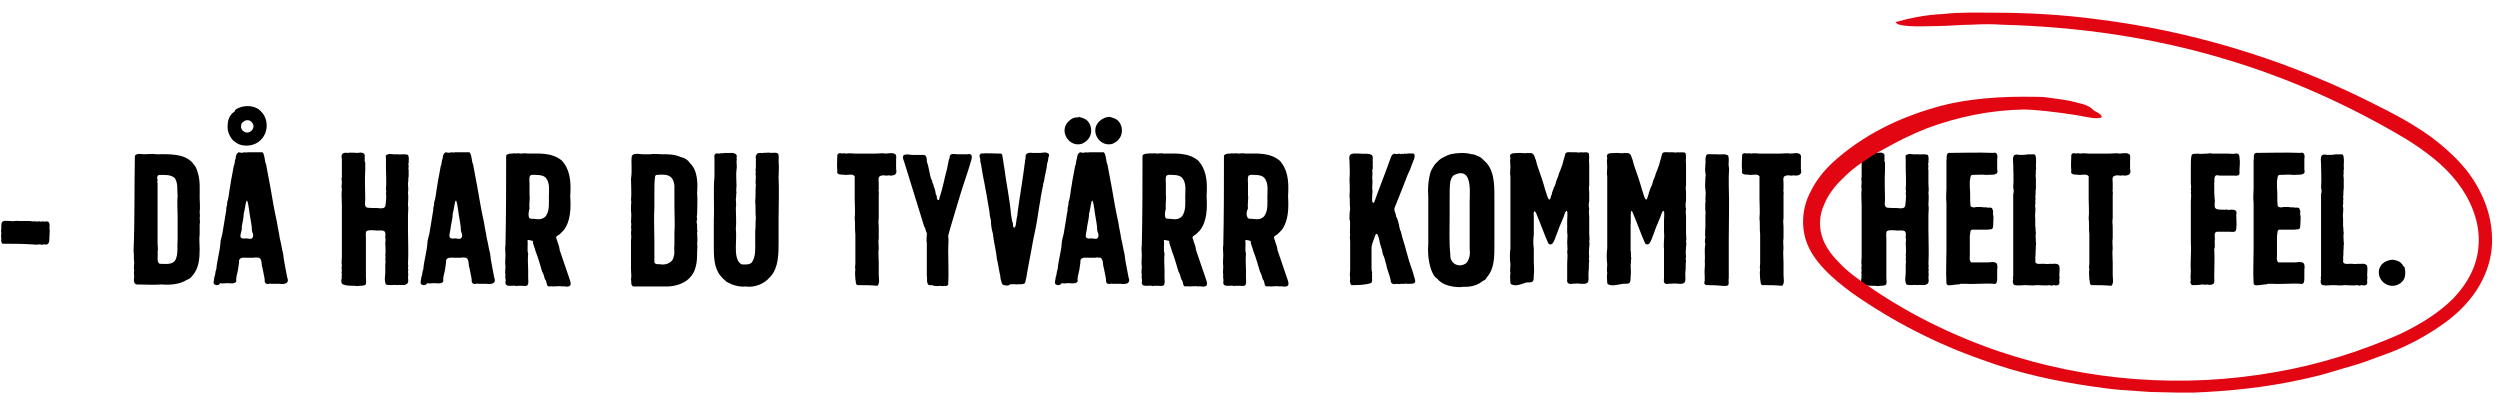 <?xml version="1.0" encoding="utf-8"?>
<!-- Generator: Adobe Illustrator 24.2.3, SVG Export Plug-In . SVG Version: 6.00 Build 0)  -->
<svg version="1.1" id="Layer_1" xmlns="http://www.w3.org/2000/svg" xmlns:xlink="http://www.w3.org/1999/xlink" x="0px" y="0px"
	 viewBox="0 0 374.4 61" style="enable-background:new 0 0 374.4 61;" xml:space="preserve">
<style type="text/css">
	.st0{fill:#E20613;}
</style>
<g>
	<path d="M0.4,36.5c-0.1,0-0.1-0.1-0.1-0.1c-0.2-0.2-0.1-0.6-0.1-0.8c-0.1-0.2,0-0.4,0-0.7c-0.1-0.3,0-0.4,0-0.7
		c-0.1-1.4,0.4-1.1,1.4-1.1c0.4,0.1,0.8-0.1,1.2,0c0.6,0,1.1,0,1.7,0c0.4,0.1,0.8,0,1.2,0.1c0.1-0.1,0.2-0.1,0.3,0
		c0.2,0,0.5-0.1,0.7,0c0.7-0.2,0.8,0.3,0.7,0.9c0.1,0.4,0,0.9,0,1.4c0,0.6,0,1.3-0.8,1.1c-0.3,0.1-0.5,0-0.8,0c-0.4,0.1-0.6,0-1,0
		C3.2,36.5,1.8,36.5,0.4,36.5z"/>
</g>
<g>
	<path d="M20.2,23.3c0.4-0.4,1-0.2,1.4-0.2c0.6,0,1.2-0.1,1.8,0c1.8,0,4.4-0.2,5.6,1.5c0.3,0.3,0.5,0.8,0.6,1.2
		c0.4,1.2,0.3,2.5,0.3,3.7c0,0.8,0.1,1.6,0,2.3c0,0.3,0.1,0.6,0,0.8c0,0.3,0.1,0.7,0,1c0,0.6,0,1,0,1.5c-0.1,0.7,0,1.5,0,2.2
		c0,1.4-0.1,2.9-1.1,4c-0.2,0.3-0.5,0.5-0.8,0.6c-1.1,0.7-2.5,0.8-3.8,0.7c-1.2,0.1-2.5,0-3.7,0c-0.5,0-0.5-0.8-0.4-1.1
		c0-0.3-0.1-0.7,0-1c-0.1-0.4,0-0.8,0-1.2c-0.1-0.6,0-1.1-0.1-1.7C20.2,32.9,20.1,28.2,20.2,23.3z M23.8,26.2
		c-0.3,0.1-0.3,0.5-0.2,0.7c0,0.2-0.1,0.3,0,0.5c0,0.6,0,1.2,0,1.9c0,1.8,0,3.5,0,5.2c0,0.7,0,1.3,0,2c0,0.4,0.1,0.8,0,1.2
		c0.1,0.6-0.2,1.5,0.3,1.8c0.8,0,2.2,0.3,2.5-0.9c0.3-0.9,0.1-1.8,0.2-2.6c0-1.2,0-2.5,0-3.7c0-1.1-0.1-2,0-3
		c-0.1-0.8,0.1-1.8-0.4-2.6C25.6,26.1,24.6,26.2,23.8,26.2z"/>
	<path d="M32.4,42.7c-0.7-0.1-0.3-0.7-0.3-1.2c0.2-0.4,0.1-0.8,0.3-1.2c0.1-1.3,0.5-2.5,0.6-3.8c0-0.5,0.2-1,0.3-1.5
		c0.1-0.6,0.2-1.2,0.3-1.8c0.1-0.6,0.2-1.3,0.3-1.8c-0.1-0.3,0.2-0.7,0.1-1c0.3-0.9,0.3-1.7,0.5-2.7c0.1-0.8,0.4-2.1,0.5-2.8
		c0.2-0.4,0.1-0.8,0.3-1.2c0-0.3,0.1-0.8,0.5-0.9c0.2,0.1,0.6,0.1,0.8,0c0.2,0,0.3,0.1,0.5,0c0.8,0,1.4,0,2.2,0
		c0.3,0.3,0.3,0.9,0.4,1.3c0,0.3,0.2,0.5,0.2,0.8c0.2,1.1,0.4,2.1,0.6,3.2c0.3,1.8,0.6,3.5,1,5.3c0.1,0.8,0.3,1.5,0.4,2.3
		c0.2,0.7,0.3,1.6,0.5,2.3c0.1,1.1,0.4,2.3,0.6,3.5c0.4,1-0.4,1.1-1.2,1c-0.4,0-0.8,0-1.2,0c-0.2-0.1-0.4,0.1-0.7,0
		c-0.4-0.2-0.2-0.6-0.3-0.9c-0.1-0.5-0.2-1-0.3-1.5c-0.2-0.5,0-1.2-0.5-1.5c-0.3,0-0.5-0.1-0.8,0c-0.3,0-0.6,0-0.9,0
		c-0.5,0-1.4-0.2-1.3,0.7c-0.1,0.5-0.1,0.9-0.2,1.3c-0.1,0.5-0.3,1-0.2,1.5c-0.2,0.5-1,0.3-1.4,0.3c-0.3,0-0.7,0.1-1,0
		C32.8,42.7,32.6,42.7,32.4,42.7L32.4,42.7z M34.1,18.7c0-0.7,0.3-1.5,0.9-1.9c0.1-0.1,0.2-0.1,0.2-0.3c0.1,0,0.1-0.1,0.1-0.1
		c1-0.7,2.7-0.7,3.6,0.1c0,0.1,0.1,0.1,0.1,0.1c0.1,0,0.1,0.1,0.1,0.1c0,0.1,0.1,0.1,0.1,0.1c1,1.1,1,3-0.1,4.1
		c-0.9,1-2.6,1.2-3.7,0.5c-0.2-0.2-0.5-0.3-0.6-0.5C34.3,20.3,34,19.5,34.1,18.7z M36,35.4c0,0.1,0.1,0.1,0.1,0.2
		c0.2,0.2,0.6,0.1,0.8,0.1c0.2,0,0.8,0.2,0.9-0.1c0.2-0.2,0.1-0.6,0-0.8c-0.1-0.3-0.1-0.5-0.1-0.8c-0.1-0.9-0.3-1.7-0.4-2.6
		c-0.4-2.9-0.5-0.4-0.8,0.6c0,0.7-0.2,1.3-0.3,2C36.3,34.4,36,34.9,36,35.4z M36.1,19.1c0.1,0.2,0.1,0.4,0.3,0.5
		c0.9,0.8,2.1-0.5,1.3-1.3c-0.3-0.4-1-0.4-1.3,0C36.1,18.4,36.1,18.8,36.1,19.1z"/>
	<path d="M51.4,42.6c-0.4-0.1-0.3-0.8-0.2-1c-0.1-0.2,0-0.3,0-0.5c-0.1-0.2,0-0.4,0-0.7c-0.1-0.2,0-0.4,0-0.7c-0.1-0.4,0-0.8,0-1.2
		c0-0.6,0-1.3,0-2c0-1.1,0-2.3,0-3.4c0-0.8,0-1.6,0-2.4c0-0.8-0.1-1.6,0-2.4c-0.1-0.3,0-0.7,0-1c0-0.3-0.1-0.6,0-0.8
		c0-0.9,0-1.7,0-2.7c-0.2-0.8,0.2-1,0.9-0.9c0.5-0.1,0.9,0,1.4,0c0.6-0.1,1.3-0.1,1.1,0.7c0.1,0.2-0.1,0.5,0.1,0.7
		c0,0.4,0,0.8,0,1.2c-0.1,1.4,0,2.9,0,4.4c0,0.4-0.2,1,0.3,1.2c0.8,0.1,1.3,0,2,0.1c0.8,0,0.7-0.3,0.8-1c0-0.4,0.1-0.8,0-1.2
		c0-0.2,0.1-0.4,0-0.6c0.1-1.1,0-2.3,0-3.3c0-0.4,0-0.9,0-1.3c0-0.2-0.1-0.5,0.1-0.6c0.5-0.3,1,0,1.5-0.1c0.6,0.1,1.1-0.1,1.7,0.1
		c0.2,0.4,0.1,0.8,0.1,1.2c-0.1,0.2,0,0.3,0,0.5c0,0.2-0.1,0.3,0,0.5c0,0.3,0,0.7,0,1c-0.1,0.3,0,0.7-0.1,1c0,0.7,0.1,0.8,0,1.5
		c0.1,0.6,0,1.2,0,1.8c0.1,0.5,0,1,0,1.5c0,0.6,0,1.7,0,2.2c0,1.8,0.1,3.4,0,5.2c0.1,0.2,0,0.3,0,0.5c0,0.2,0.1,0.3,0,0.5
		c0,0.3,0.1,0.6,0,0.8c0,0.4,0.2,1-0.3,1.2c-0.4,0.2-0.9,0-1.3,0.1c-0.5-0.1-1.2,0.1-1.7-0.1c-0.3-0.6-0.1-1.3-0.1-1.8
		c0-0.4,0-0.9,0-1.3c0.1-0.2,0-0.4,0-0.7c0-0.2,0.1-0.3,0-0.5c0.1-0.6,0-1.4,0-2c0.1-0.3,0-0.5,0-0.8c0-0.3,0.1-0.6-0.1-0.8
		c0-0.1-0.1-0.1-0.1-0.1c-0.4-0.2-0.9,0-1.3-0.1c-0.4,0-0.9-0.1-1.3,0.1c-0.2,0.3-0.1,0.7-0.1,1c0,0.5,0,1,0,1.5c0,1.5,0,2.9,0,4.4
		c0,1,0.3,1.3-0.9,1.3c-0.2,0-0.5,0.1-0.7,0C52.4,42.8,51.9,42.8,51.4,42.6z"/>
	<path d="M63.4,42.7c-0.7-0.1-0.3-0.7-0.3-1.2c0.2-0.4,0.1-0.8,0.3-1.2c0.1-1.3,0.5-2.5,0.6-3.8c0-0.5,0.2-1,0.3-1.5
		c0.1-0.6,0.2-1.2,0.3-1.8c0.1-0.6,0.2-1.3,0.3-1.8c-0.1-0.3,0.2-0.7,0.1-1c0.3-0.9,0.3-1.7,0.5-2.7c0.1-0.8,0.4-2.1,0.5-2.8
		c0.2-0.4,0.1-0.8,0.3-1.2c0-0.3,0.1-0.8,0.5-0.9c0.2,0.1,0.6,0.1,0.8,0c0.2,0,0.3,0.1,0.5,0c0.8,0,1.4,0,2.2,0
		c0.3,0.3,0.3,0.9,0.4,1.3c0,0.3,0.2,0.5,0.2,0.8c0.2,1.1,0.4,2.1,0.6,3.2c0.3,1.8,0.6,3.5,1,5.3c0.1,0.8,0.3,1.5,0.4,2.3
		c0.2,0.7,0.3,1.6,0.5,2.3c0.1,1.1,0.4,2.3,0.6,3.5c0.4,1-0.4,1.1-1.2,1c-0.4,0-0.8,0-1.2,0c-0.2-0.1-0.4,0.1-0.7,0
		c-0.4-0.2-0.2-0.6-0.3-0.9c-0.1-0.5-0.2-1-0.3-1.5c-0.2-0.5,0-1.2-0.5-1.5c-0.3,0-0.5-0.1-0.8,0c-0.3,0-0.6,0-0.9,0
		c-0.5,0-1.4-0.2-1.3,0.7c-0.1,0.5-0.1,0.9-0.2,1.3c-0.1,0.5-0.3,1-0.2,1.5c-0.2,0.5-1,0.3-1.4,0.3c-0.3,0-0.7,0.1-1,0
		C63.8,42.7,63.6,42.7,63.4,42.7L63.4,42.7z M67.3,35.4c0,0.1,0.1,0.1,0.1,0.2c0.2,0.2,0.6,0.1,0.8,0.1c0.2,0,0.8,0.2,0.9-0.1
		c0.2-0.2,0.1-0.6,0-0.8c-0.1-0.3-0.1-0.5-0.1-0.8c-0.1-0.9-0.3-1.7-0.4-2.6c-0.4-2.9-0.5-0.4-0.8,0.6c0,0.7-0.2,1.3-0.3,2
		C67.5,34.4,67.3,34.9,67.3,35.4z"/>
	<path d="M75.8,23.3C76,23,76.4,23,76.7,23c0.2,0,0.3-0.1,0.5,0c0.3-0.1,0.5,0,0.8,0c0.3,0,0.7-0.1,1,0c1.7,0,3.7-0.2,5.2,1.1
		c0.1,0.1,0.2,0.3,0.3,0.4c1,1.4,1,3.2,0.9,4.9c0.1,1.7,0.1,3.7-1,5.1c-0.2,0.2-0.4,0.4-0.6,0.6c-0.3,0.2-0.7,0.3-0.4,0.8
		c0.1,0.5,0.4,1,0.4,1.5c0.5,1.4,0.9,2.7,1.4,4.1c0.1,0.4,0.6,1.3-0.1,1.4c-0.3,0.1-0.6-0.1-0.9,0c-0.4-0.1-0.9,0-1.4,0
		c-0.3-0.1-0.6,0.1-0.8-0.1c-0.2-0.3-0.1-0.7-0.4-1c-0.1-0.4-0.2-0.8-0.4-1.1c-0.3-1-0.6-2.1-1-3.1c-0.1-0.5-0.4-1-0.4-1.5
		c-0.1-0.1-0.2,0-0.3-0.1c-0.2,0-0.5-0.2-0.5,0.1c0.1,0.6-0.1,1.3,0.1,1.9c-0.1,0.8,0,1.6,0,2.4c0,0.5,0,0.8,0,1.2
		c0,0.4,0.1,0.8-0.1,1.1c-0.2,0.2-0.5,0.1-0.8,0.1c-0.2,0-0.5,0-0.7,0c-0.1,0-0.2,0.1-0.3,0c-0.5-0.1-1.6,0.3-1.5-0.6
		c0.1-0.3-0.1-0.7,0-1c-0.1-0.4,0-0.9,0-1.3c-0.1-0.5,0-1.1,0-1.7c0-0.5-0.1-1,0-1.5C75.8,32,75.8,27.6,75.8,23.3z M79.2,32.5
		c0.1,0.4,0.6,0.2,1,0.3c0.6,0.1,1.2,0,1.6-0.5c0-0.1,0-0.1,0.1-0.2c0.4-0.8,0.3-1.8,0.3-2.6c0-0.9,0.2-2-0.4-2.8
		c-0.3-0.4-0.9-0.5-1.4-0.5c-0.4,0-0.7-0.1-1,0.1c-0.2,0.3-0.1,0.8-0.1,1.2c0,0.3,0,1.4,0,1.7c0.1,0.6-0.1,1.4,0,2
		C79.2,31.6,79.1,32.1,79.2,32.5z"/>
	<path d="M94.6,23.5c0.1-0.7,1.2-0.4,1.6-0.4c0.4,0,0.8,0,1.2,0c0.5-0.1,1.2,0,1.7,0c1,0,1.9,0,2.8,0.4c0.5,0.1,1.1,0.4,1.4,0.9
		c1.2,1.1,1.2,3,1.1,4.5c0.1,1.1,0,2.2,0,3.3c-0.1,0.2,0,0.5,0,0.7c-0.1,0.2-0.1,0.4,0,0.7c0,0.2,0,0.5,0,0.7c0,0.2,0.1,0.3,0,0.5
		c0,0.6,0.1,1.2,0,1.7c0.1,0.4,0,0.7,0,1.2c0,0.7,0,1.5-0.2,2.2c-0.5,2.2-2.6,3.1-4.8,3c-1.5,0-3,0-4.6,0c-0.4-0.3-0.2-0.7-0.3-1.1
		c0.1-0.4,0-0.9,0-1.4c0-1.5,0-3,0-4.5c0.1-0.3,0-0.7,0-1c0-0.3,0.1-0.6,0-0.8c0-0.3,0.1-0.6,0-0.8c0-0.6,0.1-1.1,0-1.7
		c0-0.3,0-0.6,0-0.8c0-0.3,0.1-0.6,0-0.8c0.1-1,0-2.2,0-3.2C94.7,25.5,94.5,24.4,94.6,23.5L94.6,23.5z M98.3,26.2
		c-0.1,0-0.1,0-0.1,0.1c-0.1,0-0.1,0.1-0.1,0.2C98,27.2,98,27.9,98,28.6c0,0.8,0,1.5,0,2.4c-0.1,1.8,0,3.4,0,5.1c0,1.1,0,2.1,0,3.2
		c0.2,0.4,0.7,0.2,1,0.3c0.8,0.1,1.8-0.3,1.9-1.2c0.2-0.5,0-1.1,0.1-1.7c0-0.5,0-1.7,0-1.8c0.1-1.3,0-2.6,0-3.9c0-1,0-2.1,0-3.2
		C100.8,26,99.6,26.1,98.3,26.2z"/>
	<path d="M111.6,42.9c-0.6,0.1-1.4-0.1-2-0.3c-0.3-0.2-0.8-0.3-1-0.6c-0.3-0.2-0.5-0.5-0.7-0.7c-1-1.2-1-3-1-4.4c0-1.3,0-2.5,0-3.9
		c0.1-2.1-0.1-4.4,0.1-6.6c0-0.7,0-1.3,0-2c0-0.2,0-0.4,0-0.7c0-0.2-0.1-0.5,0.1-0.6c0.1-0.2,0.4-0.1,0.6-0.1c0.3-0.1,0.6,0,0.9-0.1
		c0.6,0.1,1.3-0.2,1.7,0.3c0.1,0.2,0,0.3,0,0.5c0.1,0.2,0,0.3,0,0.5c0,0.4,0.1,0.8,0,1.2c-0.1,0.8,0,1.6,0,2.4c0,0.4-0.1,0.7,0,1
		c-0.1,0.3,0,0.7-0.1,1c0,0.5,0.1,0.9,0,1.3c0,1.1,0.1,2.1,0,3.2c0.1,0.8,0,1.8,0,2.7c0,0.8,0,2.2,0.9,2.6c0.5,0,1.1,0.1,1.5-0.3
		c0.6-0.9,0.5-2,0.5-3c0-0.7,0-1.2,0-1.7c0.1-0.6,0-1.2,0.1-1.9c-0.1-0.8,0-1.7-0.1-2.5c0.1-0.9,0-1.7,0.1-2.5c-0.1-0.3,0-0.8,0-1.2
		c0-0.2-0.1-0.5,0-0.7c-0.1-0.3,0-0.5,0-0.8c0-0.4,0-0.8,0-1.2c0-0.2-0.1-0.5,0.1-0.6c0-0.3,0.5-0.3,0.7-0.3c0.2,0.1,0.5-0.1,0.7,0
		c0.3-0.1,0.6,0,0.8,0c0.4,0,0.7-0.1,1,0.1c0.2,0.2,0.1,0.9,0.1,1.2c0.1,0.8,0,1.6,0,2.4c0.1,2,0,4,0,6.2c0,1.2,0,2.3,0,3.5
		c0,1.7,0,3.8-1.2,5.1c0,0.1-0.1,0.1-0.1,0.1C114.4,42.6,112.9,43.1,111.6,42.9z"/>
	<path d="M128.4,42.7c-0.3-0.1-0.2-0.6-0.3-0.9c0-0.4-0.1-1,0-1.4c-0.1-0.4,0-0.6,0-1c0-0.7,0-1.4,0-2.1c0-0.7,0-1.5,0-2.2
		c-0.1-0.8,0-1.7-0.1-2.4c0.1-1,0-1.9,0-2.9c0-1.1,0-2.4,0-3.4c-0.3-0.4-0.9-0.2-1.4-0.2c-0.4-0.1-1.4,0.1-1.2-0.6
		c-0.1-0.9,0-1.6,0-2.4c0.1-0.3,0.5-0.3,0.7-0.2c0.2-0.1,0.5,0,0.7,0c0.4-0.1,0.8,0,1.2,0c0.4,0,0.8,0,1.2,0c0.7,0,1.3,0,2,0
		c0.4,0,1-0.1,1.4,0c0.5,0,1-0.2,1.5,0.1c0.2,0.3,0.1,0.5,0.1,0.8c0,0.5,0,0.9,0,1.4c0.2,0.8-0.2,1-0.9,1c-0.2-0.1-0.3,0-0.5,0
		c-0.3,0-0.6-0.1-0.8,0c-0.6,0.1-0.4,0.7-0.4,1.1c0,0.4,0,0.7,0,1c-0.1,0.2,0.1,0.4,0,0.7c0,1.2,0,2.3,0,3.6c-0.1,0.4,0,0.9,0,1.3
		c0,0.5,0,1.2,0,1.7c-0.1,0.5,0,1,0,1.5c-0.1,0.6,0,1.4,0,2.1c0,0.6,0,1.2,0,1.9c0,0.5,0.2,1.2-0.2,1.6
		C130.3,42.7,129.4,42.7,128.4,42.7z"/>
	<path d="M139.1,42.7c-0.4-0.3-0.2-1-0.3-1.4c0-0.6,0-1.1,0-1.7c0-1.1,0-2.2,0-3.2c-0.1-0.4,0-0.9,0-1.3c0.1-0.2-0.1-0.3-0.1-0.4
		c-0.1-0.3-0.1-0.5-0.3-0.8c-1-3.3-2-6.4-3-9.7c-0.6-1.3,0.4-1.1,1.2-1c0.6,0,1.1,0,1.7,0c0.5,0,0.5,0.6,0.5,1
		c0.2,0.5,0.3,1.1,0.4,1.6c0.1,0.3,0.1,0.8,0.4,1.3c0,0.2,0.1,0.4,0.2,0.6c0,0.2,0.1,0.4,0.2,0.6c0,0.2,0.1,0.3,0.1,0.5
		c0,0.2,0.1,0.4,0.2,0.6c-0.1,0.5,0.4,0.9,0.4,0.2c0.5-1.4,0.7-2.8,1.1-4.2c0.1-0.5,0.2-0.9,0.3-1.5c0.2-0.2,0-0.7,0.4-0.8
		c0.3-0.1,0.6,0,0.8,0c0.5,0,1.1,0,1.5,0c1.1-0.2,0.7,0.7,0.5,1.4c-0.2,0.7-0.4,1.3-0.6,1.9c-0.9,2.6-1.6,5.2-2.4,7.8
		c-0.1,0.3-0.2,0.8-0.3,1.1c0.1,0.7,0,1.4,0,2.2c0,1.6,0.1,3.6,0,5.1c-0.1,0.2-0.3,0.3-0.6,0.2c-0.2,0.1-0.5,0-0.7,0
		c-0.2,0.1-0.6,0-0.9,0C139.8,42.7,139.5,42.7,139.1,42.7z"/>
	<path d="M150.3,42.7c-0.2-0.1-0.3-0.3-0.3-0.4c-0.1-0.3-0.2-0.7-0.2-1c-0.2-0.8-0.3-1.7-0.5-2.5c-0.1-1.2-0.5-2.6-0.6-3.8
		c-0.2-0.7-0.3-1.3-0.3-2c-0.1-0.4-0.2-0.8-0.2-1.2c-0.3-1.7-0.6-3.6-1-5.5c-0.1-0.6-0.2-1.2-0.3-1.8c-0.1-0.2-0.1-0.5-0.1-0.7
		c-0.1-0.3-0.2-0.6,0.1-0.8c0.9-0.1,1.8,0,2.8,0c0.5-0.1,0.4,0.5,0.5,0.8c0.1,0.5,0.1,0.9,0.2,1.3c0.3,2.4,0.8,4.6,1,6.9
		c0.1,0.5,0.1,1,0.3,1.5c0,0.2,0,0.6,0.2,0.6c0.3-0.2,0.2-0.6,0.3-0.9c0-0.4,0.2-0.9,0.2-1.4c0.3-2.3,0.7-4.5,1-6.8
		c0-0.3,0.1-0.5,0.1-0.8c0-0.2,0.1-0.4,0.1-0.6c-0.1-0.6,0.4-0.8,1-0.7c0.4,0,0.8,0,1.2,0c0.4,0,0.8-0.2,1.2,0.1
		c0.2,0.1,0.1,0.5,0,0.6c0,0.3-0.1,0.7-0.2,1c0,0.5-0.2,1.1-0.3,1.7c-0.1,0.4-0.1,0.9-0.3,1.3c0.1,0.2-0.1,0.4-0.1,0.7
		c-0.1,0.3-0.1,0.7-0.2,1c-0.1,0.9-0.3,1.7-0.4,2.5c-0.2,1.5-0.5,2.9-0.8,4.3c-0.3,1.8-0.7,3.6-1,5.5c-0.1,0.3-0.1,0.6-0.2,0.8
		c-0.4,0.3-0.9,0.1-1.3,0.2c-0.4-0.1-0.7,0-1,0C151,42.9,150.6,42.7,150.3,42.7z"/>
	<path d="M158.4,42.7c-0.7-0.1-0.3-0.7-0.3-1.2c0.2-0.4,0.1-0.8,0.3-1.2c0.1-1.3,0.5-2.5,0.6-3.8c0-0.5,0.2-1,0.3-1.5
		c0.1-0.6,0.2-1.2,0.3-1.8c0.1-0.6,0.2-1.3,0.3-1.8c-0.1-0.3,0.2-0.7,0.1-1c0.3-0.9,0.3-1.7,0.5-2.7c0.1-0.8,0.4-2.1,0.5-2.8
		c0.2-0.4,0.1-0.8,0.3-1.2c0-0.3,0.1-0.8,0.5-0.9c0.2,0.1,0.6,0.1,0.8,0c0.2,0,0.3,0.1,0.5,0c0.8,0,1.4,0,2.2,0
		c0.3,0.3,0.3,0.9,0.4,1.3c0,0.3,0.2,0.5,0.2,0.8c0.2,1.1,0.4,2.1,0.6,3.2c0.3,1.8,0.6,3.5,1,5.3c0.1,0.8,0.3,1.5,0.4,2.3
		c0.2,0.7,0.3,1.6,0.5,2.3c0.1,1.1,0.4,2.3,0.6,3.5c0.4,1-0.4,1.1-1.2,1c-0.4,0-0.8,0-1.2,0c-0.2-0.1-0.4,0.1-0.7,0
		c-0.4-0.2-0.2-0.6-0.3-0.9c-0.1-0.5-0.2-1-0.3-1.5c-0.2-0.5,0-1.2-0.5-1.5c-0.3,0-0.5-0.1-0.8,0c-0.3,0-0.6,0-0.9,0
		c-0.5,0-1.4-0.2-1.3,0.7c-0.1,0.5-0.1,0.9-0.2,1.3c-0.1,0.5-0.3,1-0.2,1.5c-0.2,0.5-1,0.3-1.4,0.3c-0.3,0-0.7,0.1-1,0
		C158.8,42.7,158.6,42.7,158.4,42.7L158.4,42.7z M161.6,17.5c0.2,0.1,0.4,0.1,0.6,0.2c1.3,0.4,1.6,2.3,0.7,3.2
		c-0.2,0.3-0.5,0.4-0.8,0.6c-1.9,0.7-3.6-1.8-2.1-3.3c0.4-0.4,0.9-0.7,1.5-0.6v-0.1H161.6z M162.6,35.4c0,0.1,0.1,0.1,0.1,0.2
		c0.2,0.2,0.6,0.1,0.8,0.1c0.2,0,0.8,0.2,0.9-0.1c0.2-0.2,0.1-0.6,0-0.8c-0.1-0.3-0.1-0.5-0.1-0.8c-0.1-0.9-0.3-1.7-0.4-2.6
		c-0.4-2.9-0.5-0.4-0.8,0.6c0,0.7-0.2,1.3-0.3,2C162.8,34.4,162.6,34.9,162.6,35.4z M166.2,17.5c0.2,0.1,0.4,0.1,0.6,0.2
		c1.3,0.4,1.6,2.3,0.7,3.2c-0.2,0.3-0.5,0.4-0.8,0.6c-1.9,0.7-3.6-1.8-2.1-3.3C165,17.8,165.6,17.5,166.2,17.5z"/>
	<path d="M171.1,23.3c0.2-0.3,0.6-0.3,0.9-0.3c0.2,0,0.3-0.1,0.5,0c0.3-0.1,0.5,0,0.8,0c0.3,0,0.7-0.1,1,0c1.7,0,3.7-0.2,5.2,1.1
		c0.1,0.1,0.2,0.3,0.3,0.4c1,1.4,1,3.2,0.9,4.9c0.1,1.7,0.1,3.7-1,5.1c-0.2,0.2-0.4,0.4-0.6,0.6c-0.3,0.2-0.7,0.3-0.4,0.8
		c0.1,0.5,0.4,1,0.4,1.5c0.5,1.4,0.9,2.7,1.4,4.1c0.1,0.4,0.6,1.3-0.1,1.4c-0.3,0.1-0.6-0.1-0.9,0c-0.4-0.1-0.9,0-1.4,0
		c-0.3-0.1-0.6,0.1-0.8-0.1c-0.2-0.3-0.1-0.7-0.4-1c-0.1-0.4-0.2-0.8-0.4-1.1c-0.3-1-0.6-2.1-1-3.1c-0.1-0.5-0.4-1-0.4-1.5
		c-0.1-0.1-0.2,0-0.3-0.1c-0.2,0-0.5-0.2-0.5,0.1c0.1,0.6-0.1,1.3,0.1,1.9c-0.1,0.8,0,1.6,0,2.4c0,0.5,0,0.8,0,1.2
		c0,0.4,0.1,0.8-0.1,1.1c-0.2,0.2-0.5,0.1-0.8,0.1c-0.2,0-0.5,0-0.7,0c-0.1,0-0.2,0.1-0.3,0c-0.5-0.1-1.6,0.3-1.5-0.6
		c0.1-0.3-0.1-0.7,0-1c-0.1-0.4,0-0.9,0-1.3c-0.1-0.5,0-1.1,0-1.7c0-0.5-0.1-1,0-1.5C171.1,32,171.1,27.6,171.1,23.3z M174.5,32.5
		c0.1,0.4,0.6,0.2,1,0.3c0.6,0.1,1.2,0,1.6-0.5c0-0.1,0-0.1,0.1-0.2c0.4-0.8,0.3-1.8,0.3-2.6c0-0.9,0.2-2-0.4-2.8
		c-0.3-0.4-0.9-0.5-1.4-0.5c-0.4,0-0.7-0.1-1,0.1c-0.2,0.3-0.1,0.8-0.1,1.2c0,0.3,0,1.4,0,1.7c0.1,0.6-0.1,1.4,0,2
		C174.5,31.6,174.4,32.1,174.5,32.5z"/>
	<path d="M183.3,23.3c0.2-0.3,0.6-0.3,0.9-0.3c0.2,0,0.3-0.1,0.5,0c0.3-0.1,0.5,0,0.8,0c0.3,0,0.7-0.1,1,0c1.7,0,3.7-0.2,5.2,1.1
		c0.1,0.1,0.2,0.3,0.3,0.4c1,1.4,1,3.2,0.9,4.9c0.1,1.7,0.1,3.7-1,5.1c-0.2,0.2-0.4,0.4-0.6,0.6c-0.3,0.2-0.7,0.3-0.4,0.8
		c0.1,0.5,0.4,1,0.4,1.5c0.5,1.4,0.9,2.7,1.4,4.1c0.1,0.4,0.6,1.3-0.1,1.4c-0.3,0.1-0.6-0.1-0.9,0c-0.4-0.1-0.9,0-1.4,0
		c-0.3-0.1-0.6,0.1-0.8-0.1c-0.2-0.3-0.1-0.7-0.4-1c-0.1-0.4-0.2-0.8-0.4-1.1c-0.3-1-0.6-2.1-1-3.1c-0.1-0.5-0.4-1-0.4-1.5
		c-0.1-0.1-0.2,0-0.3-0.1c-0.2,0-0.5-0.2-0.5,0.1c0.1,0.6-0.1,1.3,0.1,1.9c-0.1,0.8,0,1.6,0,2.4c0,0.5,0,0.8,0,1.2
		c0,0.4,0.1,0.8-0.1,1.1c-0.2,0.2-0.5,0.1-0.8,0.1c-0.2,0-0.5,0-0.7,0c-0.1,0-0.2,0.1-0.3,0c-0.5-0.1-1.6,0.3-1.5-0.6
		c0.1-0.3-0.1-0.7,0-1c-0.1-0.4,0-0.9,0-1.3c-0.1-0.5,0-1.1,0-1.7c0-0.5-0.1-1,0-1.5C183.3,32,183.3,27.6,183.3,23.3z M186.8,32.5
		c0.1,0.4,0.6,0.2,1,0.3c0.6,0.1,1.2,0,1.6-0.5c0-0.1,0-0.1,0.1-0.2c0.4-0.8,0.3-1.8,0.3-2.6c0-0.9,0.2-2-0.4-2.8
		c-0.3-0.4-0.9-0.5-1.4-0.5c-0.4,0-0.7-0.1-1,0.1c-0.2,0.3-0.1,0.8-0.1,1.2c0,0.3,0,1.4,0,1.7c0.1,0.6-0.1,1.4,0,2
		C186.7,31.6,186.6,32.1,186.8,32.5z"/>
	<path d="M202.4,42.7c-0.1,0-0.1-0.1-0.1-0.1c-0.2-0.3-0.1-0.7-0.1-1c-0.1-0.4,0-0.8,0-1.2c0-1,0-1.8,0-2.7c0-0.5,0-1,0-1.5
		c0-0.3-0.1-0.7,0-1c-0.1-0.5,0.1-2-0.1-2.4c0-0.5,0-1,0.1-1.5c-0.1-0.7,0-1.3-0.1-2c0.1-0.8,0-1.7,0-2.5c0.1-0.9,0-1.9,0-2.7
		c-0.2-1.3,0.5-1.1,1.5-1.1c0.6,0.1,1.3-0.1,1.8,0.2c0.1,0,0.1,0.1,0.1,0.1c0.2,0.3,0,0.7,0.1,1c-0.1,0.4,0.1,0.8-0.1,1.2
		c0.1,0.4,0,0.8,0,1.2c0.1,0.4,0,0.9,0,1.5c0.1,0.3,0,0.8,0,1.2c0,0.2-0.1,1.3,0.3,0.9c0.7-2,1.6-4.2,2.3-6.2
		c0.2-0.4,0.2-0.9,0.7-1.1c0.2,0.1,0.5,0.1,0.7,0c0.2,0.1,0.4,0.1,0.5,0c0.1,0.1,0.2,0.1,0.3,0c0.3,0.1,0.7-0.1,1,0
		c1-0.2,0.4,1,0.2,1.5c-0.2,0.6-0.4,1.1-0.7,1.7c-0.6,1.6-1.3,3.3-1.9,4.8c-0.2,0.4,0,0.7,0.1,1c0.1,0.2,0,0.5,0.2,0.6
		c0.1,0.3,0.2,0.6,0.3,1c0,0.2,0.2,1,0.3,1.1c0.2,1,0.6,2,0.8,2.9c0.3,1.1,0.6,2.1,1,3.2c0.3,1.3,0.9,1.8-0.9,1.7
		c-0.3-0.1-0.5,0.1-0.8,0c-0.2,0-0.5,0.1-0.7,0c-0.3,0.1-0.8,0.1-0.9-0.3c-0.1-0.9-0.6-1.8-0.7-2.6c-0.2-0.5-0.2-1-0.5-1.5
		c-0.1-0.5-0.2-1-0.4-1.5c-0.1-0.4-0.4-2.4-0.8-1.2c-0.2,0.6-0.5,1.2-0.5,1.8c0,0.5,0,0.8,0,1.3c0,0.5,0,1,0,1.5
		c0,0.3,0,0.6,0.1,0.8c0,0.2-0.1,0.3,0,0.5c-0.1,0.3,0.1,0.7-0.1,1c0,0.1-0.1,0.1-0.1,0.1C204.3,42.7,203.4,42.7,202.4,42.7z"/>
	<path d="M218.7,43c-1.3,0-2.7-0.3-3.5-1.3c-0.5-0.3-0.7-0.9-0.9-1.4c-0.4-1.2-0.5-2.6-0.4-3.9c0-1.1,0-2.3,0-3.4c0-1.1,0-2.3,0-3.4
		c-0.1-1.4,0-2.8,0.4-4c0.2-0.4,0.4-0.7,0.6-1c0.2-0.2,0.4-0.4,0.6-0.6c0.3-0.3,0.8-0.5,1.2-0.7c0.1-0.1,0.4-0.1,0.5-0.2
		c1-0.2,2.2-0.3,3.2,0c0.1,0,0.1,0,0.2,0c0.6,0.2,1.2,0.4,1.6,0.9c1.6,1.3,1.6,3.6,1.6,5.5c0,1,0,2,0,3.1c0,1.4,0,2.8,0,4.2
		c0,1.7,0,3.4-1.1,4.7c-0.1,0.1-0.1,0.2-0.2,0.3c-0.1,0.1-0.2,0.2-0.3,0.2c-0.1,0.1-0.2,0.1-0.3,0.2c-0.5,0.4-1.1,0.6-1.7,0.7
		C219.6,43,219.1,42.9,218.7,43C218.7,42.9,218.7,43,218.7,43z M220.1,37.3c0-2.1,0-4.2,0-6.3c-0.1-1.6,0.7-6.2-2.3-4.8
		c-0.4,0.2-0.5,0.7-0.6,1c-0.1,0.7-0.1,1.4-0.1,2.1c0,1,0,2,0,3c0,1.8-0.1,4,0.1,5.8c-0.1,1.4,1.3,2.1,2.4,1.3
		C220.1,38.8,220.2,38,220.1,37.3z"/>
	<path d="M226.4,42.6c-0.1,0-0.1,0-0.1-0.1c-0.1,0-0.1-0.1-0.1-0.1c0-0.5-0.1-1,0-1.5c-0.1-0.4,0-0.9,0-1.3c-0.1-0.8-0.1-1.7,0-2.4
		c0-2.6,0-5.4,0-8.1c0-0.9,0-1.8,0-2.7c-0.1-0.4,0-0.9,0-1.4c0-0.4-0.1-0.9,0-1.3c-0.3-1,0.8-0.7,1.4-0.8c0.4,0,0.9,0.1,1.2,0
		c0.2,0.1,0.6-0.1,0.8,0.2c0.2,0.1,0.2,0.4,0.3,0.6c0.2,0.4,0.2,0.8,0.4,1.3c0.4,1.1,0.8,2.3,1.1,3.4c0.2,0.5,0.3,1.2,0.6,1.5
		c0.3-0.1,0.2-0.5,0.4-0.8c0-0.3,0.2-0.6,0.3-1c0.2-0.3,0.3-0.7,0.4-1.1c0.2-0.4,0.3-0.7,0.4-1.1c0.2-0.4,0.3-0.8,0.5-1.3
		c0.1-0.5,0.3-1,0.4-1.5c0.1-0.4,0.6-0.3,0.9-0.3c0.2,0,0.4,0,0.7,0c0.2,0,0.5,0.1,0.7,0c0.4,0.1,0.8-0.1,1.2,0.1
		c0.2,0.5,0,1.1,0.1,1.7c0,1.1,0,2.1,0,3.2c-0.1,0.3,0,0.7,0,1c0,0.5,0,0.9,0,1.3c-0.1,0.4-0.1,0.8,0,1.2c-0.1,0.4,0,0.8,0,1.2
		c0,0.8,0,1.7,0,2.5c0,0.4,0.1,0.8,0,1.2c0.1,0.3,0,0.5,0,0.8c0,0.4-0.1,0.9,0,1.4c0,0.2-0.1,0.5,0,0.6c-0.1,0.6,0,1.1-0.1,1.7
		c-0.1,1.3,0.4,1.9-1.2,1.8c-0.4-0.1-0.9,0-1.3,0c-0.4,0.1-0.8-0.1-0.7-0.6c0-0.8,0-1.6,0-2.4c0-0.6,0.1-1.2,0-1.8
		c0.1-0.5,0-0.9,0-1.4c0-0.5,0.1-1,0-1.5c0-0.6,0-1.2,0-1.9c0-0.3,0.2-1.9-0.3-1.1c-0.3,1-0.8,1.9-1.1,2.8c-0.1,0.4-0.3,0.7-0.4,1.1
		c-0.2,0.4-0.4,1.2-1,0.8c-0.6-1.3-1.1-2.8-1.7-4.2c-0.3-0.9-0.6-0.9-0.5,0.1c0,0.5,0,0.9,0,1.3c0,0.4,0,1.2,0,1.5
		c-0.1,0.6-0.1,1.3,0,2c0,0.3,0,0.6,0,1c0,0.4,0,0.6,0,1c0,0.7,0.1,1.3,0,2c0,1.1-0.1,1.1-1.1,1.1C227.7,42.6,227,42.9,226.4,42.6z"
		/>
	<path d="M240.9,42.6c-0.1,0-0.1,0-0.1-0.1c-0.1,0-0.1-0.1-0.1-0.1c0-0.5-0.1-1,0-1.5c-0.1-0.4,0-0.9,0-1.3c-0.1-0.8-0.1-1.7,0-2.4
		c0-2.6,0-5.4,0-8.1c0-0.9,0-1.8,0-2.7c-0.1-0.4,0-0.9,0-1.4c0-0.4-0.1-0.9,0-1.3c-0.3-1,0.8-0.7,1.4-0.8c0.4,0,0.9,0.1,1.2,0
		c0.2,0.1,0.6-0.1,0.8,0.2c0.2,0.1,0.2,0.4,0.3,0.6c0.2,0.4,0.2,0.8,0.4,1.3c0.4,1.1,0.8,2.3,1.1,3.4c0.2,0.5,0.3,1.2,0.6,1.5
		c0.3-0.1,0.2-0.5,0.4-0.8c0-0.3,0.2-0.6,0.3-1c0.2-0.3,0.3-0.7,0.4-1.1c0.2-0.4,0.3-0.7,0.4-1.1c0.2-0.4,0.3-0.8,0.5-1.3
		c0.1-0.5,0.3-1,0.4-1.5c0.1-0.4,0.6-0.3,0.9-0.3c0.2,0,0.4,0,0.7,0c0.2,0,0.5,0.1,0.7,0c0.4,0.1,0.8-0.1,1.2,0.1
		c0.2,0.5,0,1.1,0.1,1.7c0,1.1,0,2.1,0,3.2c-0.1,0.3,0,0.7,0,1c0,0.5,0,0.9,0,1.3c-0.1,0.4-0.1,0.8,0,1.2c-0.1,0.4,0,0.8,0,1.2
		c0,0.8,0,1.7,0,2.5c0,0.4,0.1,0.8,0,1.2c0.1,0.3,0,0.5,0,0.8c0,0.4-0.1,0.9,0,1.4c0,0.2-0.1,0.5,0,0.6c-0.1,0.6,0,1.1-0.1,1.7
		c-0.1,1.1,0.4,1.9-1,1.8c-0.5-0.1-1,0-1.5,0c-0.6,0.1-0.8-0.1-0.7-0.8c0-1.5,0-2.9,0-4.4c-0.1-0.9,0.1-1.7,0-2.5c0-0.6,0-1.2,0-1.9
		c0-0.3,0.2-1.9-0.3-1.1c-0.3,1-0.8,1.9-1.1,2.8c-0.1,0.4-0.3,0.7-0.4,1.1c-0.2,0.4-0.4,1.2-1,0.8c-0.6-1.3-1.1-2.8-1.7-4.2
		c-0.7-2-0.4,0.8-0.5,1.3c0,1.3,0,2.5,0,3.9c0.1,0.3,0,0.8,0.1,1.2c-0.1,0.3,0,0.7-0.1,1c0,0.6,0.1,1.1,0,1.7c0,1.1-0.1,1.1-1.1,1.1
		C242.3,42.6,241.5,42.9,240.9,42.6z"/>
	<path d="M255.5,42.7c-0.1,0-0.1-0.1-0.1-0.1c-0.3-0.1-0.1-0.4-0.1-0.6c0-0.2,0-0.4,0-0.7c-0.1-0.8,0.1-1.5,0-2.2
		c0.1-0.7-0.1-1.8,0.1-2.5c-0.1-0.3-0.1-0.7,0-1c-0.1-0.5,0-1.2,0-1.7c0-0.6,0-1.1,0-1.7c0.1-0.5-0.1-0.9,0-1.3
		c-0.1-0.3,0.1-0.7,0-1c0-0.5,0.1-1,0-1.5c-0.1-0.6,0-1.1,0-1.7c0-0.3,0.1-0.6,0-0.8c-0.1-0.4,0-0.9,0-1.3c0.1-0.4-0.1-0.8,0.1-1.2
		c0-0.4,0.5-0.3,0.7-0.3c0.3,0,0.6,0,0.9,0c0.5,0.1,1.1-0.1,1.5,0.1c0.5,0,0.2,1.4,0.3,1.7c0.1,0.5,0,0.9,0,1.4c0,0.5,0,1,0,1.5
		c0.1,2.5,0,5.5,0,8.2c0,1.8,0,3.9,0,5.7c-0.1,0.3,0.1,0.7-0.1,1c-0.2,0.2-0.8,0.1-1,0.1C256.8,42.7,256.2,42.7,255.5,42.7z"/>
	<path d="M263.9,42.7c-0.3-0.1-0.2-0.6-0.3-0.9c0-0.4-0.1-1,0-1.4c-0.1-0.4,0-0.6,0-1c0-0.7,0-1.4,0-2.1c0-0.7,0-1.5,0-2.2
		c-0.1-0.8,0-1.7-0.1-2.4c0.1-1,0-1.9,0-2.9c0-1.1,0-2.4,0-3.4c-0.3-0.4-0.9-0.2-1.4-0.2c-0.4-0.1-1.4,0.1-1.2-0.6
		c-0.1-0.9,0-1.6,0-2.4c0.1-0.3,0.5-0.3,0.7-0.2c0.2-0.1,0.5,0,0.7,0c0.4-0.1,0.8,0,1.2,0c0.4,0,0.8,0,1.2,0c0.7,0,1.3,0,2,0
		c0.4,0,1-0.1,1.4,0c0.5,0,1-0.2,1.5,0.1c0.2,0.3,0.1,0.5,0.1,0.8c0,0.5,0,0.9,0,1.4c0.2,0.8-0.2,1-0.9,1c-0.2-0.1-0.3,0-0.5,0
		c-0.3,0-0.6-0.1-0.8,0c-0.6,0.1-0.4,0.7-0.4,1.1c0,0.4,0,0.7,0,1c-0.1,0.2,0.1,0.4,0,0.7c0,1.2,0,2.3,0,3.6c-0.1,0.4,0,0.9,0,1.3
		c0,0.5,0,1.2,0,1.7c-0.1,0.5,0,1,0,1.5c-0.1,0.6,0,1.4,0,2.1c0,0.6,0,1.2,0,1.9c0,0.5,0.2,1.2-0.2,1.6
		C265.8,42.7,264.9,42.7,263.9,42.7z"/>
	<path d="M279,42.6c-0.4-0.1-0.3-0.8-0.2-1c-0.1-0.2,0-0.3,0-0.5c-0.1-0.2,0-0.4,0-0.7c-0.1-0.2,0-0.4,0-0.7c-0.1-0.4,0-0.8,0-1.2
		c0-0.6,0-1.3,0-2c0-1.1,0-2.3,0-3.4c0-0.8,0-1.6,0-2.4c0-0.8-0.1-1.6,0-2.4c-0.1-0.3,0-0.7,0-1c0-0.3-0.1-0.6,0-0.8
		c0-0.9,0-1.7,0-2.7c-0.2-0.8,0.2-1,0.9-0.9c0.5-0.1,0.9,0,1.4,0c0.6-0.1,1.3-0.1,1.1,0.7c0.1,0.2-0.1,0.5,0.1,0.7
		c0,0.4,0,0.8,0,1.2c-0.1,1.4,0,2.9,0,4.4c0,0.4-0.2,1,0.3,1.2c0.8,0.1,1.3,0,2,0.1c0.8,0,0.7-0.3,0.8-1c0-0.4,0.1-0.8,0-1.2
		c0-0.2,0.1-0.4,0-0.6c0.1-1.1,0-2.3,0-3.3c0-0.4,0-0.9,0-1.3c0-0.2-0.1-0.5,0.1-0.6c0.5-0.3,1,0,1.5-0.1c0.6,0.1,1.1-0.1,1.7,0.1
		c0.2,0.3,0.1,0.8,0.1,1.2c-0.1,0.2,0,0.3,0,0.5c0,0.2-0.1,0.3,0,0.5c0,0.7,0,1.1,0,2c0,0.7,0.1,0.9,0,1.5c0.1,0.6,0,1.2,0,1.8
		c0.1,0.5,0,1,0,1.5c0,0.7,0,1.5,0,2.2c0,1.8,0.1,3.4,0,5.2c0.1,0.2,0,0.3,0,0.5c0,0.2,0.1,0.3,0,0.5c0,0.3,0.1,0.6,0,0.8
		c0,0.4,0.2,1-0.3,1.2c-0.4,0.2-0.9,0-1.3,0.1c-0.5-0.1-1.2,0.1-1.7-0.1c-0.3-0.6-0.1-1.3-0.1-1.8c0-0.4,0-0.9,0-1.3
		c0.1-0.2,0-0.4,0-0.7c0-0.2,0.1-0.3,0-0.5c0.1-0.6,0-1.4,0-2c0.1-0.3,0-0.5,0-0.8c0-0.3,0.1-0.6-0.1-0.8c0-0.1-0.1-0.1-0.1-0.1
		c-0.4-0.2-0.9,0-1.3-0.1c-0.4,0-0.9-0.1-1.3,0.1c-0.2,0.3-0.1,0.7-0.1,1c0,0.5,0,1,0,1.5c0,1.5,0,2.9,0,4.4c0,1,0.3,1.3-0.9,1.3
		c-0.2,0-0.5,0.1-0.7,0C280,42.8,279.5,42.8,279,42.6z"/>
	<path d="M291.7,42.7c-0.1-0.1-0.2-0.1-0.2-0.3c-0.1-1.7,0-3.3,0-5.1c0-2.3,0-4.6,0-6.9c-0.1-0.7,0-1.5,0-2.2c0-0.9,0-1.7,0-2.5
		c0-0.6,0-1.1,0-1.7c0.1-0.3-0.1-0.9,0.3-1.1c2.2,0,4.3-0.1,6.7,0c0.6-0.2,0.7,0.4,0.6,0.9c0,0.5,0,1.1,0,1.6c0.3,1-1,0.7-1.6,0.8
		c-0.7-0.1-1.5,0-2.2,0c-0.3,0.2-0.2,0.6-0.3,0.9c0,0.3,0,0.7,0,1c0.1,0.9,0,1.8,0.1,2.7c0.1,0.3,0.6,0.3,0.9,0.2c0.3,0,0.4,0,0.7,0
		c0.4,0.1,0.7,0,1,0.1c0.2,0,0.7-0.1,0.7,0.3c0.2,0.2,0,0.6,0.1,0.8c0.1,0.4,0,0.9,0,1.4c0,0.9-0.2,0.7-1,0.8c-0.7,0-1.4,0-2.2,0
		c-0.3,0.1-0.2,0.6-0.3,0.9c0,0.5,0,0.9,0,1.4c0,0.5,0,1.1,0,1.5c0,0.4-0.1,0.8,0.2,1.1c0.9,0,1.6,0,2.5,0c1-0.1,1.6-0.2,1.4,1.1
		c0,0.4,0,0.8,0,1.2c0,0.4,0,1.1-0.6,0.9c-1.4-0.1-2.8,0.1-4.2,0c-0.2,0-0.4,0-0.7,0c-0.1,0.1-0.3,0.1-0.5,0.1
		C292.8,42.6,292,42.8,291.7,42.7z"/>
	<path d="M301.7,42.7c-0.3-0.2-0.3-0.6-0.2-0.9c-0.1-0.2,0-0.3,0-0.5c0-0.3,0-0.4,0-0.7c0-0.8,0-1.7,0-2.5c0-2.8,0-5.5,0-8.2
		c0-0.3,0-0.5,0-0.8c0.1-0.3,0.1-0.7,0-1c0.1-1.2,0-2.4,0-3.5c0-0.7-0.3-1.7,0.9-1.4c0.5,0,0.9,0,1.4-0.1c0.3,0.1,0.7-0.1,1,0.1
		c0.2,0.6,0.1,1.1,0.1,1.7c0.1,0.4-0.1,0.7,0,1c-0.1,0.3,0,0.6,0,0.9c0,0.4,0,0.8,0,1.4c-0.1,0.5,0,1-0.1,1.3c0.1,0.2,0,0.4,0,0.7
		c0.1,0.3-0.1,0.6,0,0.8c0.1,0.6-0.1,1.1,0,1.7c0,0.5,0,0.8,0,1.2c0.1,0.3,0,0.7,0.1,1c-0.1,0.4,0,0.9,0,1.4c0.1,0.3-0.1,0.6,0,0.8
		c-0.1,0.5,0,1-0.1,1.5c0.1,0.2-0.1,0.6,0.1,0.8c0.3,0.2,0.7,0.1,1.1,0.1c0.3,0,0.7,0.1,1,0c0.4,0.1,1.1-0.2,1.4,0.3
		c0.1,0.5,0,1,0,1.5c0.1,0.2,0,0.4,0,0.7c0,0.2,0.1,0.5-0.1,0.6c0,0.1-0.1,0.1-0.1,0.1c-0.3,0.1-0.4,0-0.7,0c-0.2,0.1-0.4,0.1-0.5,0
		c-0.6,0.1-1.3,0-2,0c-0.6,0.1-1.1,0-1.7,0C302.8,42.7,302.3,42.8,301.7,42.7z"/>
	<path d="M313.2,42.7c-0.3-0.1-0.2-0.6-0.3-0.9c0-0.4-0.1-1,0-1.4c-0.1-0.4,0-0.6,0-1c0-0.7,0-1.4,0-2.1c0-0.7,0-1.5,0-2.2
		c-0.1-0.8,0-1.7-0.1-2.4c0.1-1,0-1.9,0-2.9c0-1.1,0-2.4,0-3.4c-0.3-0.4-0.9-0.2-1.4-0.2c-0.4-0.1-1.4,0.1-1.2-0.6
		c-0.1-0.9,0-1.6,0-2.4c0.1-0.3,0.5-0.3,0.7-0.2c0.2-0.1,0.5,0,0.7,0c0.4-0.1,0.8,0,1.2,0c0.4,0,0.8,0,1.2,0c0.7,0,1.3,0,2,0
		c0.4,0,1-0.1,1.4,0c0.5,0,1-0.2,1.5,0.1c0.2,0.3,0.1,0.5,0.1,0.8c0,0.5,0,0.9,0,1.4c0.2,0.8-0.2,1-0.9,1c-0.2-0.1-0.3,0-0.5,0
		c-0.3,0-0.6-0.1-0.8,0c-0.6,0.1-0.4,0.7-0.4,1.1c0,0.4,0,0.7,0,1c-0.1,0.2,0.1,0.4,0,0.7c0,1.2,0,2.3,0,3.6c-0.1,0.4,0,0.9,0,1.3
		c0,0.5,0,1.2,0,1.7c-0.1,0.5,0,1,0,1.5c-0.1,0.6,0,1.4,0,2.1c0,0.6,0,1.2,0,1.9c0,0.5,0.2,1.2-0.2,1.6
		C315.1,42.7,314.2,42.7,313.2,42.7z"/>
	<path d="M328.3,42.7c-0.1,0-0.1-0.1-0.1-0.1c-0.2-0.1-0.2-0.5-0.1-0.6c-0.1-0.4,0-0.9,0-1.4c-0.1-1.5,0.1-2.8,0-4.2
		c0-2.1,0-4.2,0-6.2c0-0.5,0.1-0.9,0-1.4c0.1-0.2,0-0.3,0-0.5c0.1-0.3,0-0.5,0-0.8c0-0.9,0-1.8,0-2.7c0-0.5,0-1,0.1-1.5
		c0.1-0.4,0.6-0.2,0.9-0.3c0.5,0.1,1,0,1.5,0c0.2,0,0.4-0.1,0.7,0c0.3,0,0.5,0,0.8,0c0.5,0,1,0,1.5,0c0.4,0,0.8,0.1,1.2,0
		c0.5-0.1,0.6,0.3,0.6,0.8c0.1,0.4,0,1,0,1.4c-0.1,0.7,0.3,1.2-0.8,1.1c-0.8,0-1.5,0-2.2,0c-1-0.3-0.7,0.6-0.8,1.2
		c0,0.9,0,1.8,0.1,2.6c-0.1,1.2-0.1,1.3,1.3,1.3c0.2,0.1,0.3-0.1,0.5,0c0.2,0,0.3,0.1,0.5,0c0.6,0,1.1,0,0.9,0.8
		c0,0.7,0.1,1.3,0,2.1c0,0.6-0.7,0.4-1.1,0.4c-0.5,0-1.1,0-1.7,0c-0.6,0-0.4,0.7-0.4,1.1c-0.1,0.5,0.1,1.1-0.1,1.5
		c0.1,1.4,0,2.8,0,4.2c0,0.3,0.1,0.7-0.1,1c-0.3,0.2-0.7,0.2-1,0.1c-0.2,0.1-0.4,0-0.7,0C329.2,42.7,328.8,42.7,328.3,42.7z"/>
	<path d="M337.7,42.7c-0.1-0.1-0.2-0.1-0.2-0.3c-0.1-1.7,0-3.3,0-5.1c0-2.3,0-4.6,0-6.9c-0.1-0.7,0-1.5,0-2.2c0-0.9,0-1.7,0-2.5
		c0-0.6,0-1.1,0-1.7c0.1-0.3-0.1-0.9,0.3-1.1c2.2,0,4.3-0.1,6.7,0c0.6-0.2,0.7,0.4,0.6,0.9c0,0.5,0,1.1,0,1.6c0.3,1-1,0.7-1.6,0.8
		c-0.7-0.1-1.5,0-2.2,0c-0.3,0.2-0.2,0.6-0.3,0.9c0,0.3,0,0.7,0,1c0.1,0.9,0,1.8,0.1,2.7c0.1,0.3,0.6,0.3,0.9,0.2c0.3,0,0.4,0,0.7,0
		c0.4,0.1,0.7,0,1,0.1c0.2,0,0.7-0.1,0.7,0.3c0.2,0.2,0,0.6,0.1,0.8c0.1,0.4,0,0.9,0,1.4c0,0.9-0.2,0.7-1,0.8c-0.7,0-1.4,0-2.2,0
		c-0.3,0.1-0.2,0.6-0.3,0.9c0,0.5,0,0.9,0,1.4c0,0.5,0,1.1,0,1.5c0,0.4-0.1,0.8,0.2,1.1c0.9,0,1.6,0,2.5,0c1-0.1,1.6-0.2,1.4,1.1
		c0,0.4,0,0.8,0,1.2c0,0.4,0,1.1-0.6,0.9c-1.4-0.1-2.8,0.1-4.2,0c-0.2,0-0.4,0-0.7,0c-0.1,0.1-0.3,0.1-0.5,0.1
		C338.9,42.6,338.1,42.8,337.7,42.7z"/>
	<path d="M347.8,42.7c-0.3-0.2-0.3-0.6-0.2-0.9c-0.1-0.2,0-0.3,0-0.5c0-0.3,0-0.4,0-0.7c0-0.8,0-1.7,0-2.5c0-2.8,0-5.5,0-8.2
		c0-0.3,0-0.5,0-0.8c0.1-0.3,0.1-0.7,0-1c0.1-1.2,0-2.4,0-3.5c0-0.7-0.3-1.7,0.9-1.4c0.5,0,0.9,0,1.4-0.1c0.3,0.1,0.7-0.1,1,0.1
		c0.2,0.6,0.1,1.1,0.1,1.7c0.1,0.4-0.1,0.7,0,1c-0.1,0.3,0,0.6,0,0.9c0,0.4,0,0.8,0,1.4c-0.1,0.5,0,1-0.1,1.3c0.1,0.2,0,0.4,0,0.7
		c0.1,0.3-0.1,0.6,0,0.8c0.1,0.6-0.1,1.1,0,1.7c0,0.5,0,0.8,0,1.2c0.1,0.3,0,0.7,0.1,1c-0.1,0.4,0,0.9,0,1.4c0.1,0.3-0.1,0.6,0,0.8
		c-0.1,0.5,0,1-0.1,1.5c0.1,0.2-0.1,0.6,0.1,0.8c0.3,0.2,0.7,0.1,1.1,0.1c0.3,0,0.7,0.1,1,0c0.4,0.1,1.1-0.2,1.4,0.3
		c0.1,0.5,0,1,0,1.5c0.1,0.2,0,0.4,0,0.7c0,0.2,0.1,0.5-0.1,0.6c0,0.1-0.1,0.1-0.1,0.1c-0.3,0.1-0.4,0-0.7,0c-0.2,0.1-0.4,0.1-0.5,0
		c-0.6,0.1-1.3,0-2,0c-0.6,0.1-1.1,0-1.7,0C348.9,42.7,348.4,42.8,347.8,42.7z"/>
	<path d="M358.4,38.9c0.5,0.1,0.9,0.2,1.2,0.5c0,0.1,0.1,0.1,0.1,0.1c0,0.1,0.1,0.1,0.1,0.1c0,0.2,0.2,0.3,0.3,0.4
		c0.2,0.8,0.2,1.8-0.5,2.3c0,0.1-0.1,0.1-0.1,0.1c-1.5,1.1-3.6-0.2-3.2-2.1c0.1-0.2,0.2-0.5,0.4-0.7c0-0.1,0.1-0.1,0.1-0.1
		C357.1,39.2,357.7,38.9,358.4,38.9z"/>
</g>
<g>
	<path class="st0" d="M311.6,15.5c-0.2,0-1.3-0.4-2.8-0.6c-0.7-0.1-1.5-0.2-2.2-0.3s-1.3-0.1-1.8-0.1c-4.8-0.1-10.3,0.2-15,1.6
		c-5.6,1.6-10.9,4.2-15.3,8.2c-1.4,1.3-2.6,2.8-3.5,4.7c-0.9,1.8-1.2,4-0.8,6c0.4,2.1,1.6,3.8,2.9,5.2s2.8,2.6,4.3,3.7
		c6,4.2,12.6,7.6,19.5,10c5.4,2,11,3.2,16.6,4c1.4,0.2,2.8,0.4,4.2,0.5l4.3,0.3l4.3,0.1c0.7,0,1.4,0,2.1,0l2.1-0.1
		c5.4-0.3,10.8-1,16.1-2.3c1.3-0.3,2.6-0.7,3.9-1.1c1.3-0.4,2.6-0.7,3.9-1.2l3.8-1.4c1.3-0.5,2.5-1.1,3.7-1.7c1.8-1,3.6-2.1,5.2-3.4
		c1.6-1.3,3.1-2.9,4.2-4.8c1.1-1.9,1.8-4,1.9-6.2s-0.3-4.4-1.1-6.4c-0.8-2-1.9-3.8-3.3-5.4s-3-3-4.6-4.2c-3.4-2.5-7-4.2-10.6-6
		c-12.4-6-25.8-10-39.4-11.7c-5.2-0.7-10.4-1-15.6-1c-2.4,0-5.1-0.1-7.6,0.2c-2.5,0.1-5,0.6-7.1,1.2c0.2,0.7,2.9,0.7,6.2,0.6
		c1.6,0,3.4-0.2,5.1-0.2c1.7-0.1,3.3-0.1,4.6,0c11.4,0.3,22.7,1.9,33.6,5.2c9.4,2.8,18.5,6.9,26.9,11.9c2.9,1.8,5.7,3.9,7.7,6.5
		s3.4,5.9,3.2,9.2c-0.1,3.1-1.6,5.9-3.8,8.2c-2.2,2.2-5,3.9-7.9,5.3c-5.9,2.6-12.2,4.6-18.6,5.7c-13.9,2.5-28.3,1.4-41.6-3.1
		c-7-2.4-13.7-5.7-19.7-9.9c-1.5-1-3-2.1-4.2-3.4c-1.2-1.2-2.2-2.6-2.6-4.1s-0.3-3.1,0.4-4.6c0.6-1.5,1.7-2.9,3-4.1
		c0.8-0.8,1.8-1.6,2.7-2.2l1.5-1c0.5-0.3,1-0.6,1.6-0.9c2.1-1.2,4.3-2.3,6.6-3.2c4.6-1.7,9.4-2.7,14.4-2.8c1.8,0,5.1,0.4,7.7,0.8
		c1.3,0.2,2.4,0.5,3.2,0.5c0.7,0,1.1-0.1,0.7-0.5c-0.2-0.2-0.5-0.4-1.1-0.7C313.1,16,312.4,15.7,311.6,15.5z"/>
</g>
</svg>
